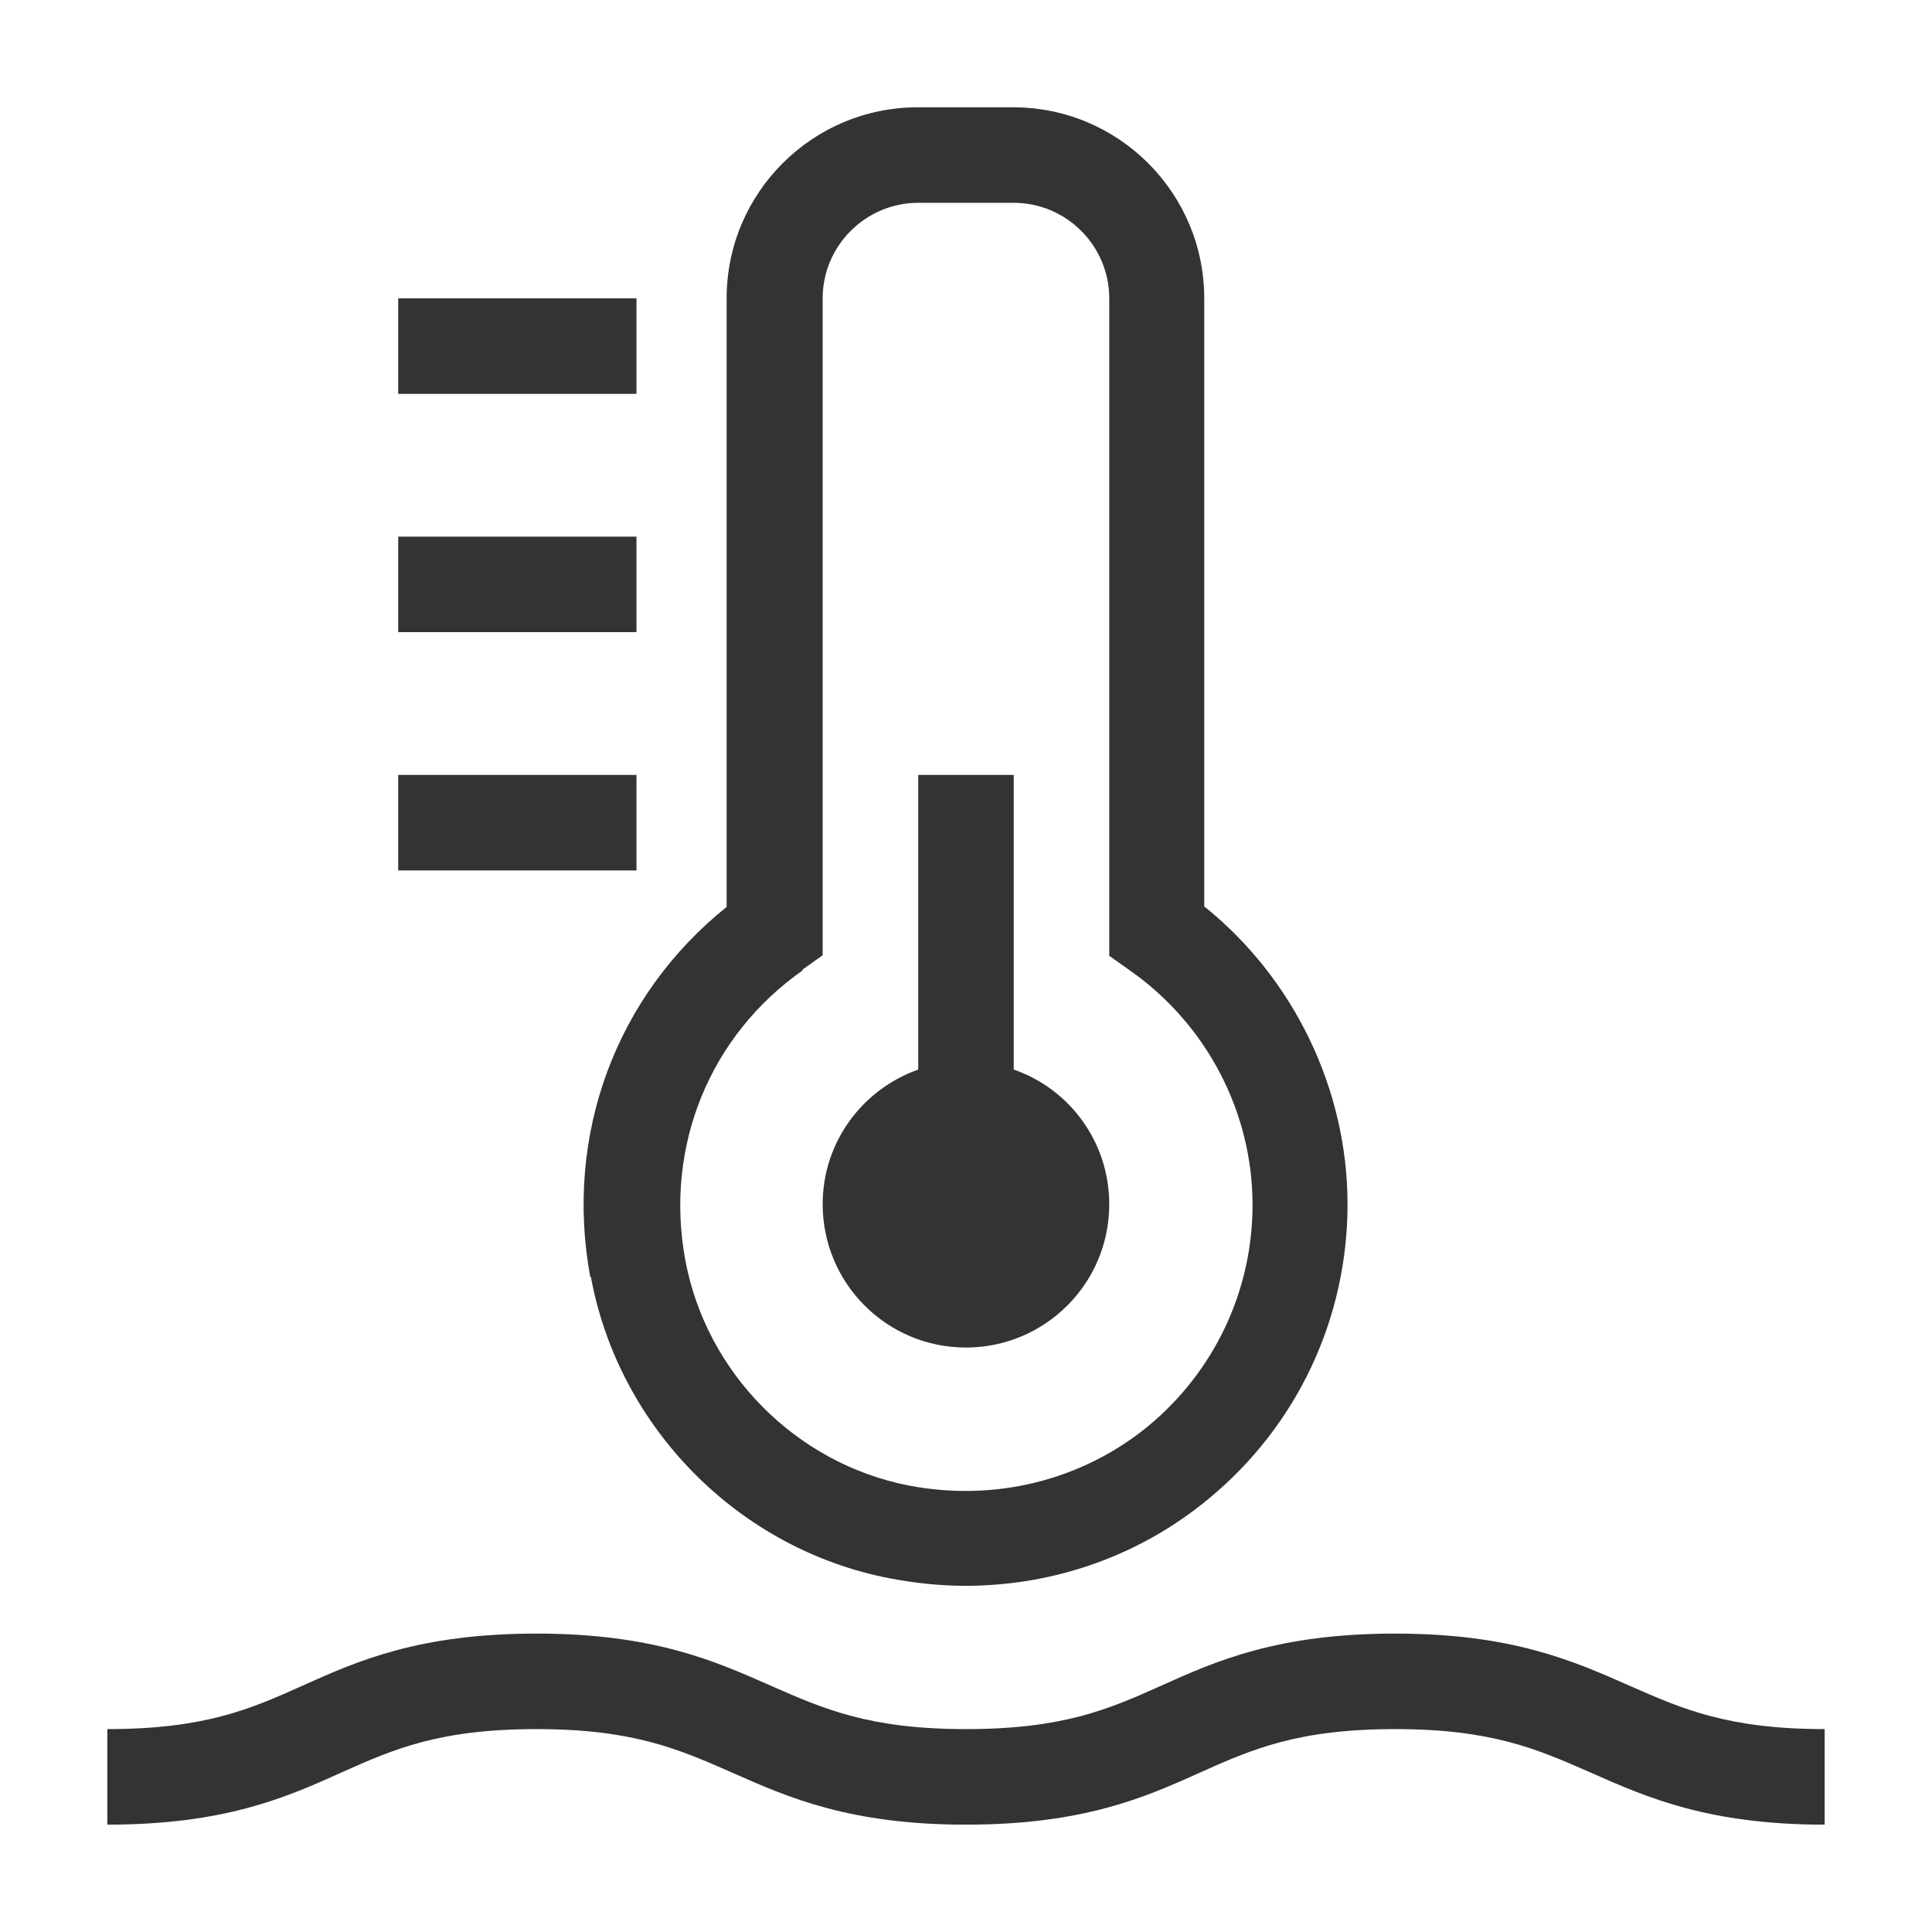<svg width="48" height="48" viewBox="0 0 48 48" fill="none" xmlns="http://www.w3.org/2000/svg">
<path fill-rule="evenodd" clip-rule="evenodd" d="M22.106 39.213C18.359 38.493 15.373 35.479 14.679 31.719L14.666 31.733C14.013 28.199 15.306 24.733 18.053 22.533V7.413C18.053 4.786 20.186 2.666 22.799 2.666H25.173C27.799 2.666 29.919 4.799 29.919 7.413V22.519C32.159 24.319 33.479 27.079 33.479 29.919C33.479 32.759 32.226 35.426 30.026 37.239C28.319 38.653 26.186 39.399 23.986 39.399C23.359 39.399 22.733 39.333 22.106 39.213ZM20.439 23.733L19.933 24.093L19.946 24.106C17.626 25.733 16.506 28.493 17.026 31.306C17.546 34.106 19.773 36.359 22.573 36.906C24.706 37.319 26.879 36.786 28.533 35.426C30.173 34.066 31.119 32.066 31.119 29.933C31.119 27.626 29.973 25.439 28.066 24.106L27.559 23.746V7.413C27.559 6.106 26.493 5.039 25.186 5.039H22.813C21.506 5.039 20.439 6.106 20.439 7.413V23.733ZM27.559 29.919C27.559 31.893 25.959 33.479 23.999 33.479C22.026 33.479 20.439 31.879 20.439 29.919C20.439 28.373 21.426 27.066 22.813 26.573V19.253H25.186V26.573C26.573 27.053 27.559 28.373 27.559 29.919ZM15.813 7.413H9.893V9.786H15.813V7.413ZM9.893 13.333H15.813V15.706H9.893V13.333ZM15.813 19.253H9.893V21.626H15.813V19.253ZM40.427 41.856L40.479 41.879L40.514 41.894C41.806 42.462 42.94 42.959 45.333 42.959V45.333C42.45 45.333 40.919 44.657 39.571 44.062L39.519 44.039L39.485 44.024C38.193 43.457 37.058 42.959 34.666 42.959C32.253 42.959 31.119 43.453 29.813 44.039C28.453 44.653 26.919 45.333 23.999 45.333C21.116 45.333 19.585 44.657 18.238 44.062L18.186 44.039L18.152 44.024C16.86 43.457 15.725 42.959 13.333 42.959C10.919 42.959 9.786 43.453 8.479 44.039C7.119 44.653 5.586 45.333 2.666 45.333V42.959C5.079 42.959 6.213 42.466 7.519 41.879C8.879 41.266 10.413 40.586 13.333 40.586C16.215 40.586 17.747 41.262 19.094 41.856L19.146 41.879L19.18 41.894C20.473 42.462 21.607 42.959 23.999 42.959C26.413 42.959 27.546 42.466 28.853 41.879C30.213 41.266 31.746 40.586 34.666 40.586C37.549 40.586 39.08 41.262 40.427 41.856Z" fill="#333333"/>
</svg>
